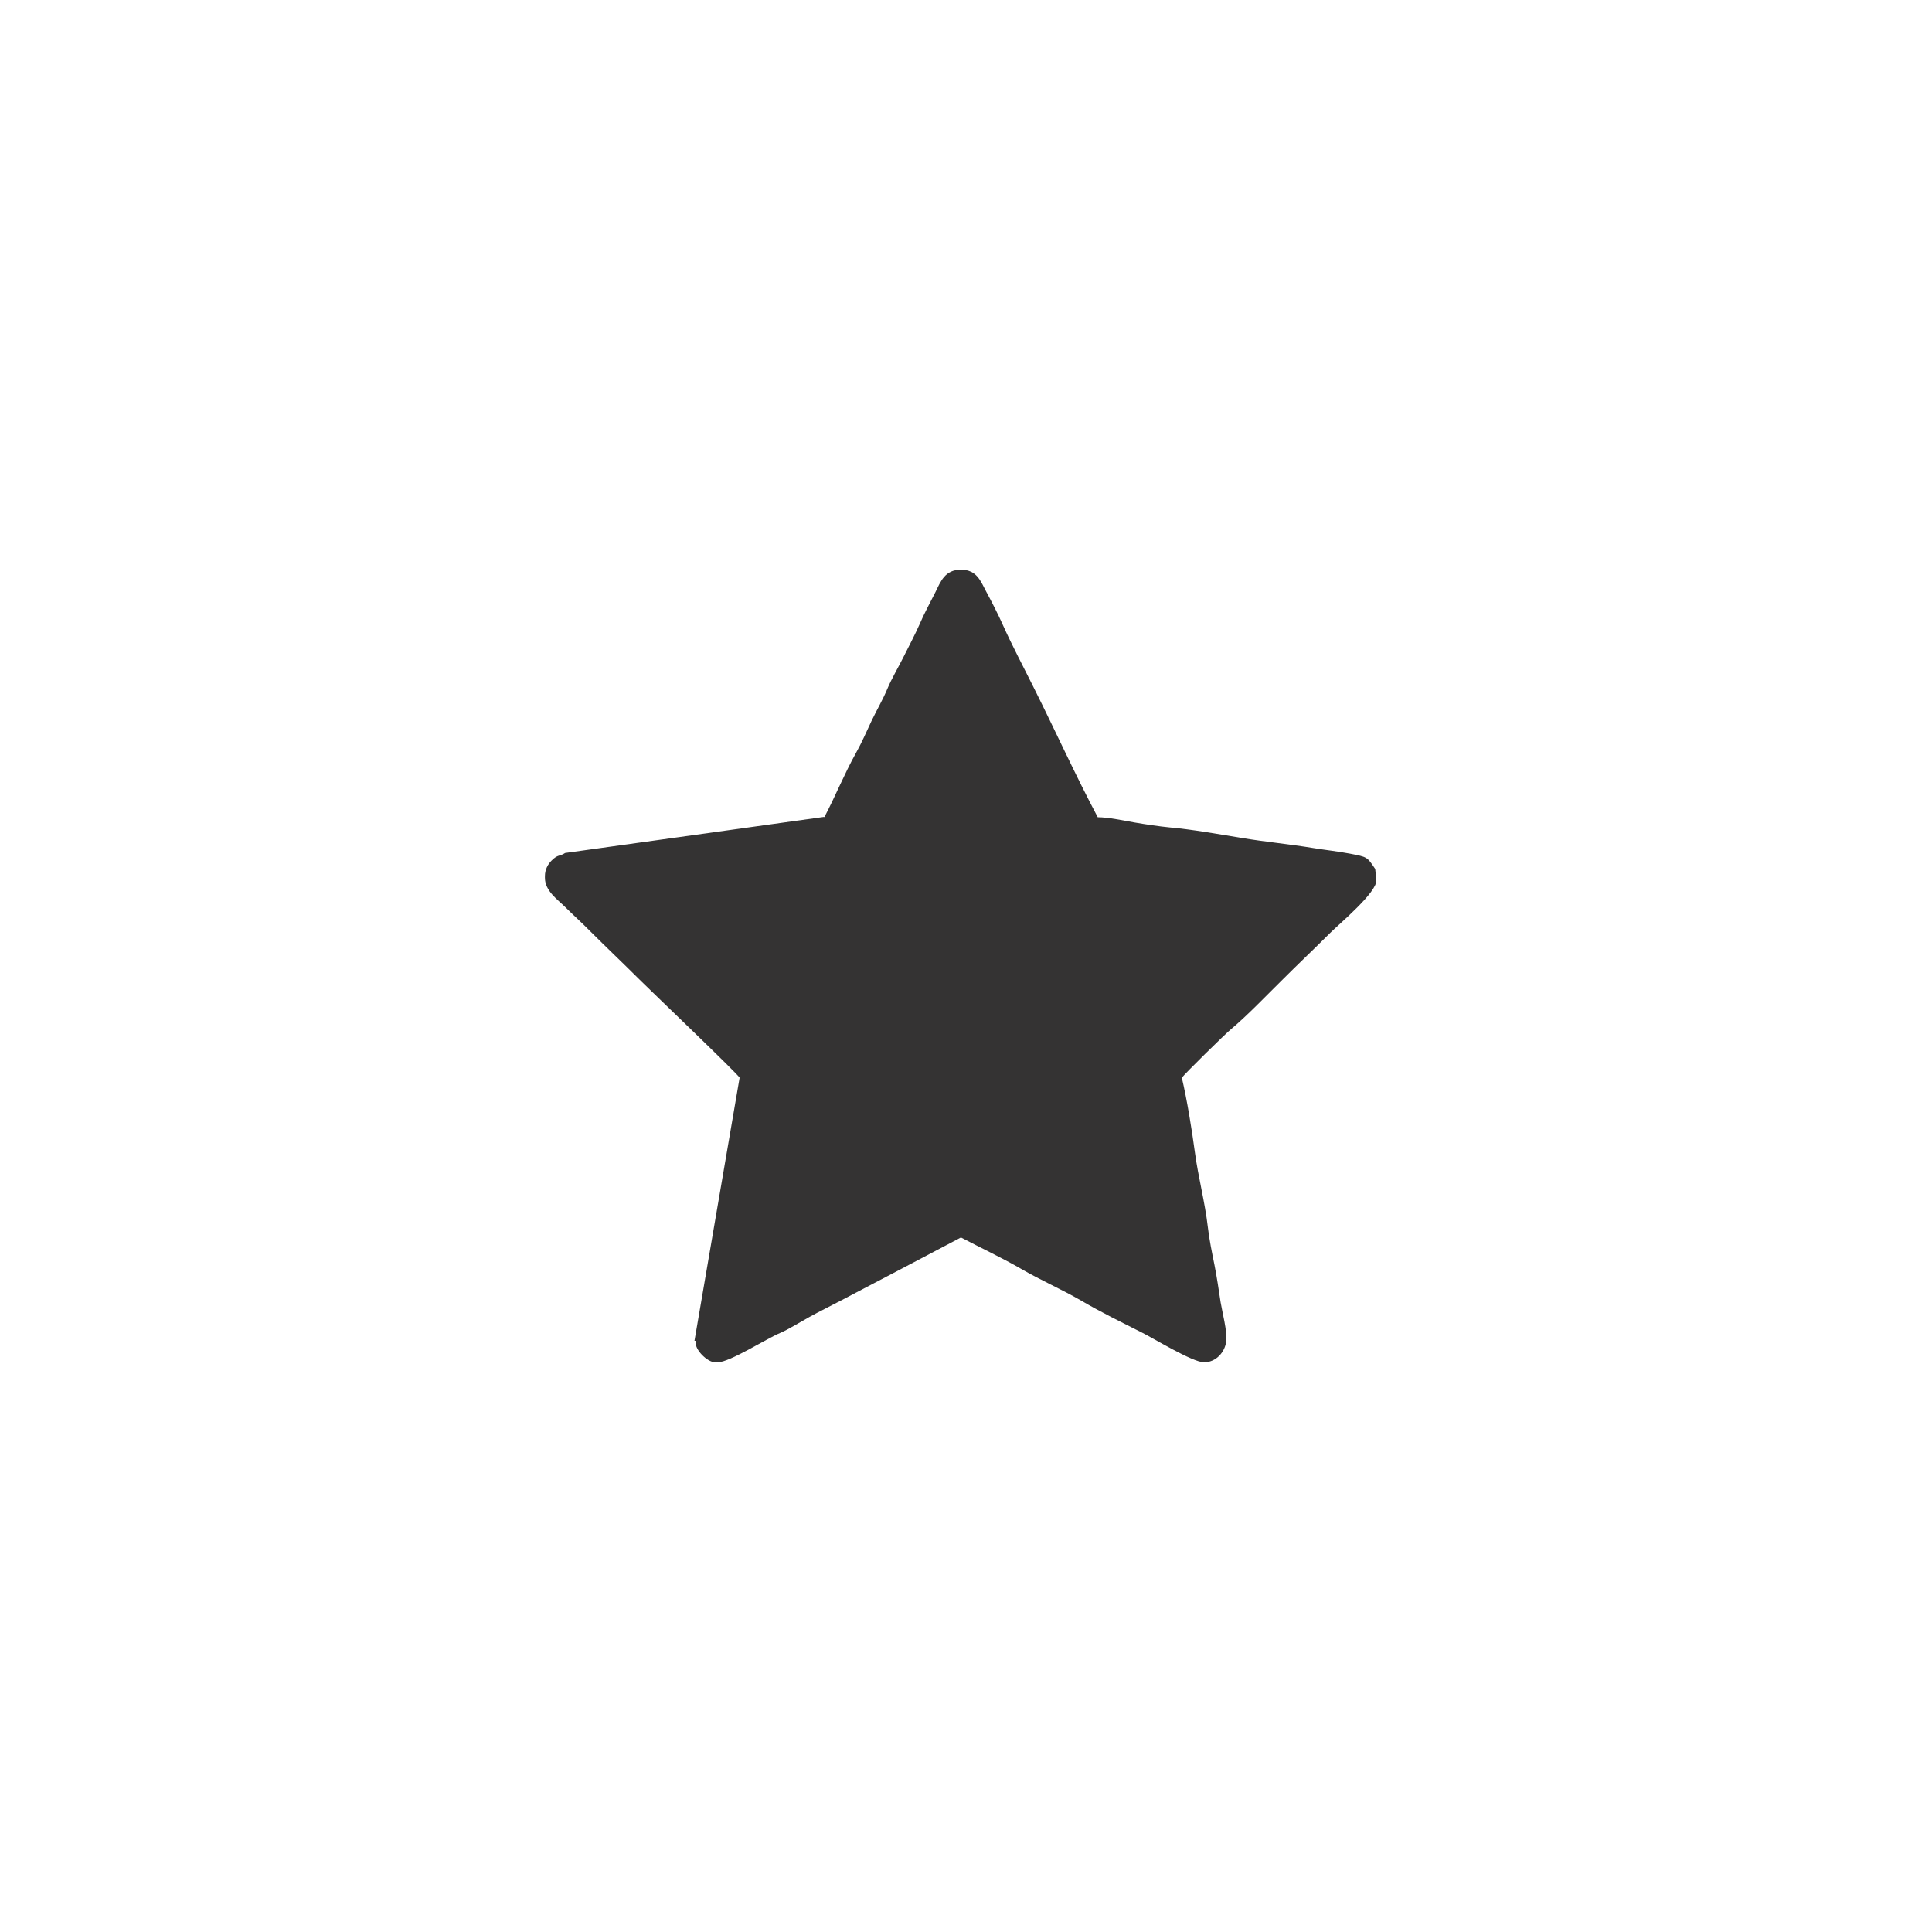 <svg width="78" height="78" viewBox="0 0 78 78" fill="none" xmlns="http://www.w3.org/2000/svg">
<g id="symbol-star">
<g class="symbol">
<path id="Vector" fill-rule="evenodd" clip-rule="evenodd" d="M33.267 32.981L22.816 34.437C22.587 34.587 22.529 34.483 22.268 34.744C22.124 34.887 22 35.103 22 35.37V35.442C22 35.971 22.522 36.324 22.809 36.611C23.149 36.95 23.475 37.237 23.815 37.583C24.494 38.262 25.153 38.883 25.832 39.561C26.204 39.934 29.853 43.419 29.86 43.511L28.038 54.132H28.084C28.025 54.497 28.574 55 28.867 55H28.978C29.455 55 30.956 54.04 31.492 53.818C31.805 53.688 32.366 53.342 32.699 53.159C33.111 52.931 33.509 52.741 33.927 52.519C35.565 51.658 37.171 50.822 38.796 49.96C39.58 50.372 40.468 50.789 41.225 51.227C42.008 51.684 42.87 52.056 43.666 52.519C44.423 52.963 45.298 53.394 46.088 53.792C46.565 54.027 48.144 55 48.614 55C49.084 55 49.457 54.602 49.509 54.138C49.554 53.76 49.339 52.944 49.28 52.578C49.209 52.108 49.124 51.527 49.032 51.07C48.934 50.587 48.817 50.019 48.765 49.549C48.647 48.531 48.373 47.506 48.242 46.527C48.118 45.593 47.922 44.392 47.714 43.511C47.812 43.367 49.483 41.722 49.705 41.546C50.351 41.004 51.108 40.214 51.722 39.607C52.394 38.935 53.053 38.315 53.719 37.649C54.059 37.309 55.612 36.017 55.567 35.527L55.521 35.083C55.188 34.581 55.195 34.6 54.496 34.463C54.02 34.372 53.523 34.319 53.04 34.241C52.055 34.078 51.108 33.993 50.129 33.83C49.215 33.68 48.125 33.484 47.23 33.406C46.813 33.366 46.245 33.282 45.788 33.203C45.383 33.131 44.73 32.994 44.319 32.994C43.425 31.31 42.615 29.521 41.754 27.798C41.323 26.93 40.866 26.075 40.474 25.2C40.298 24.802 40.043 24.306 39.828 23.907C39.593 23.47 39.443 23 38.796 23C38.15 23 37.98 23.47 37.765 23.907C37.55 24.332 37.301 24.789 37.125 25.206C36.949 25.605 36.688 26.101 36.486 26.506C36.296 26.891 35.996 27.4 35.833 27.791C35.637 28.262 35.408 28.64 35.193 29.091C34.984 29.535 34.795 29.978 34.56 30.396C34.09 31.238 33.724 32.152 33.28 32.994L33.267 32.981Z" fill="#343333"></path>
</g>
</g>
</svg>